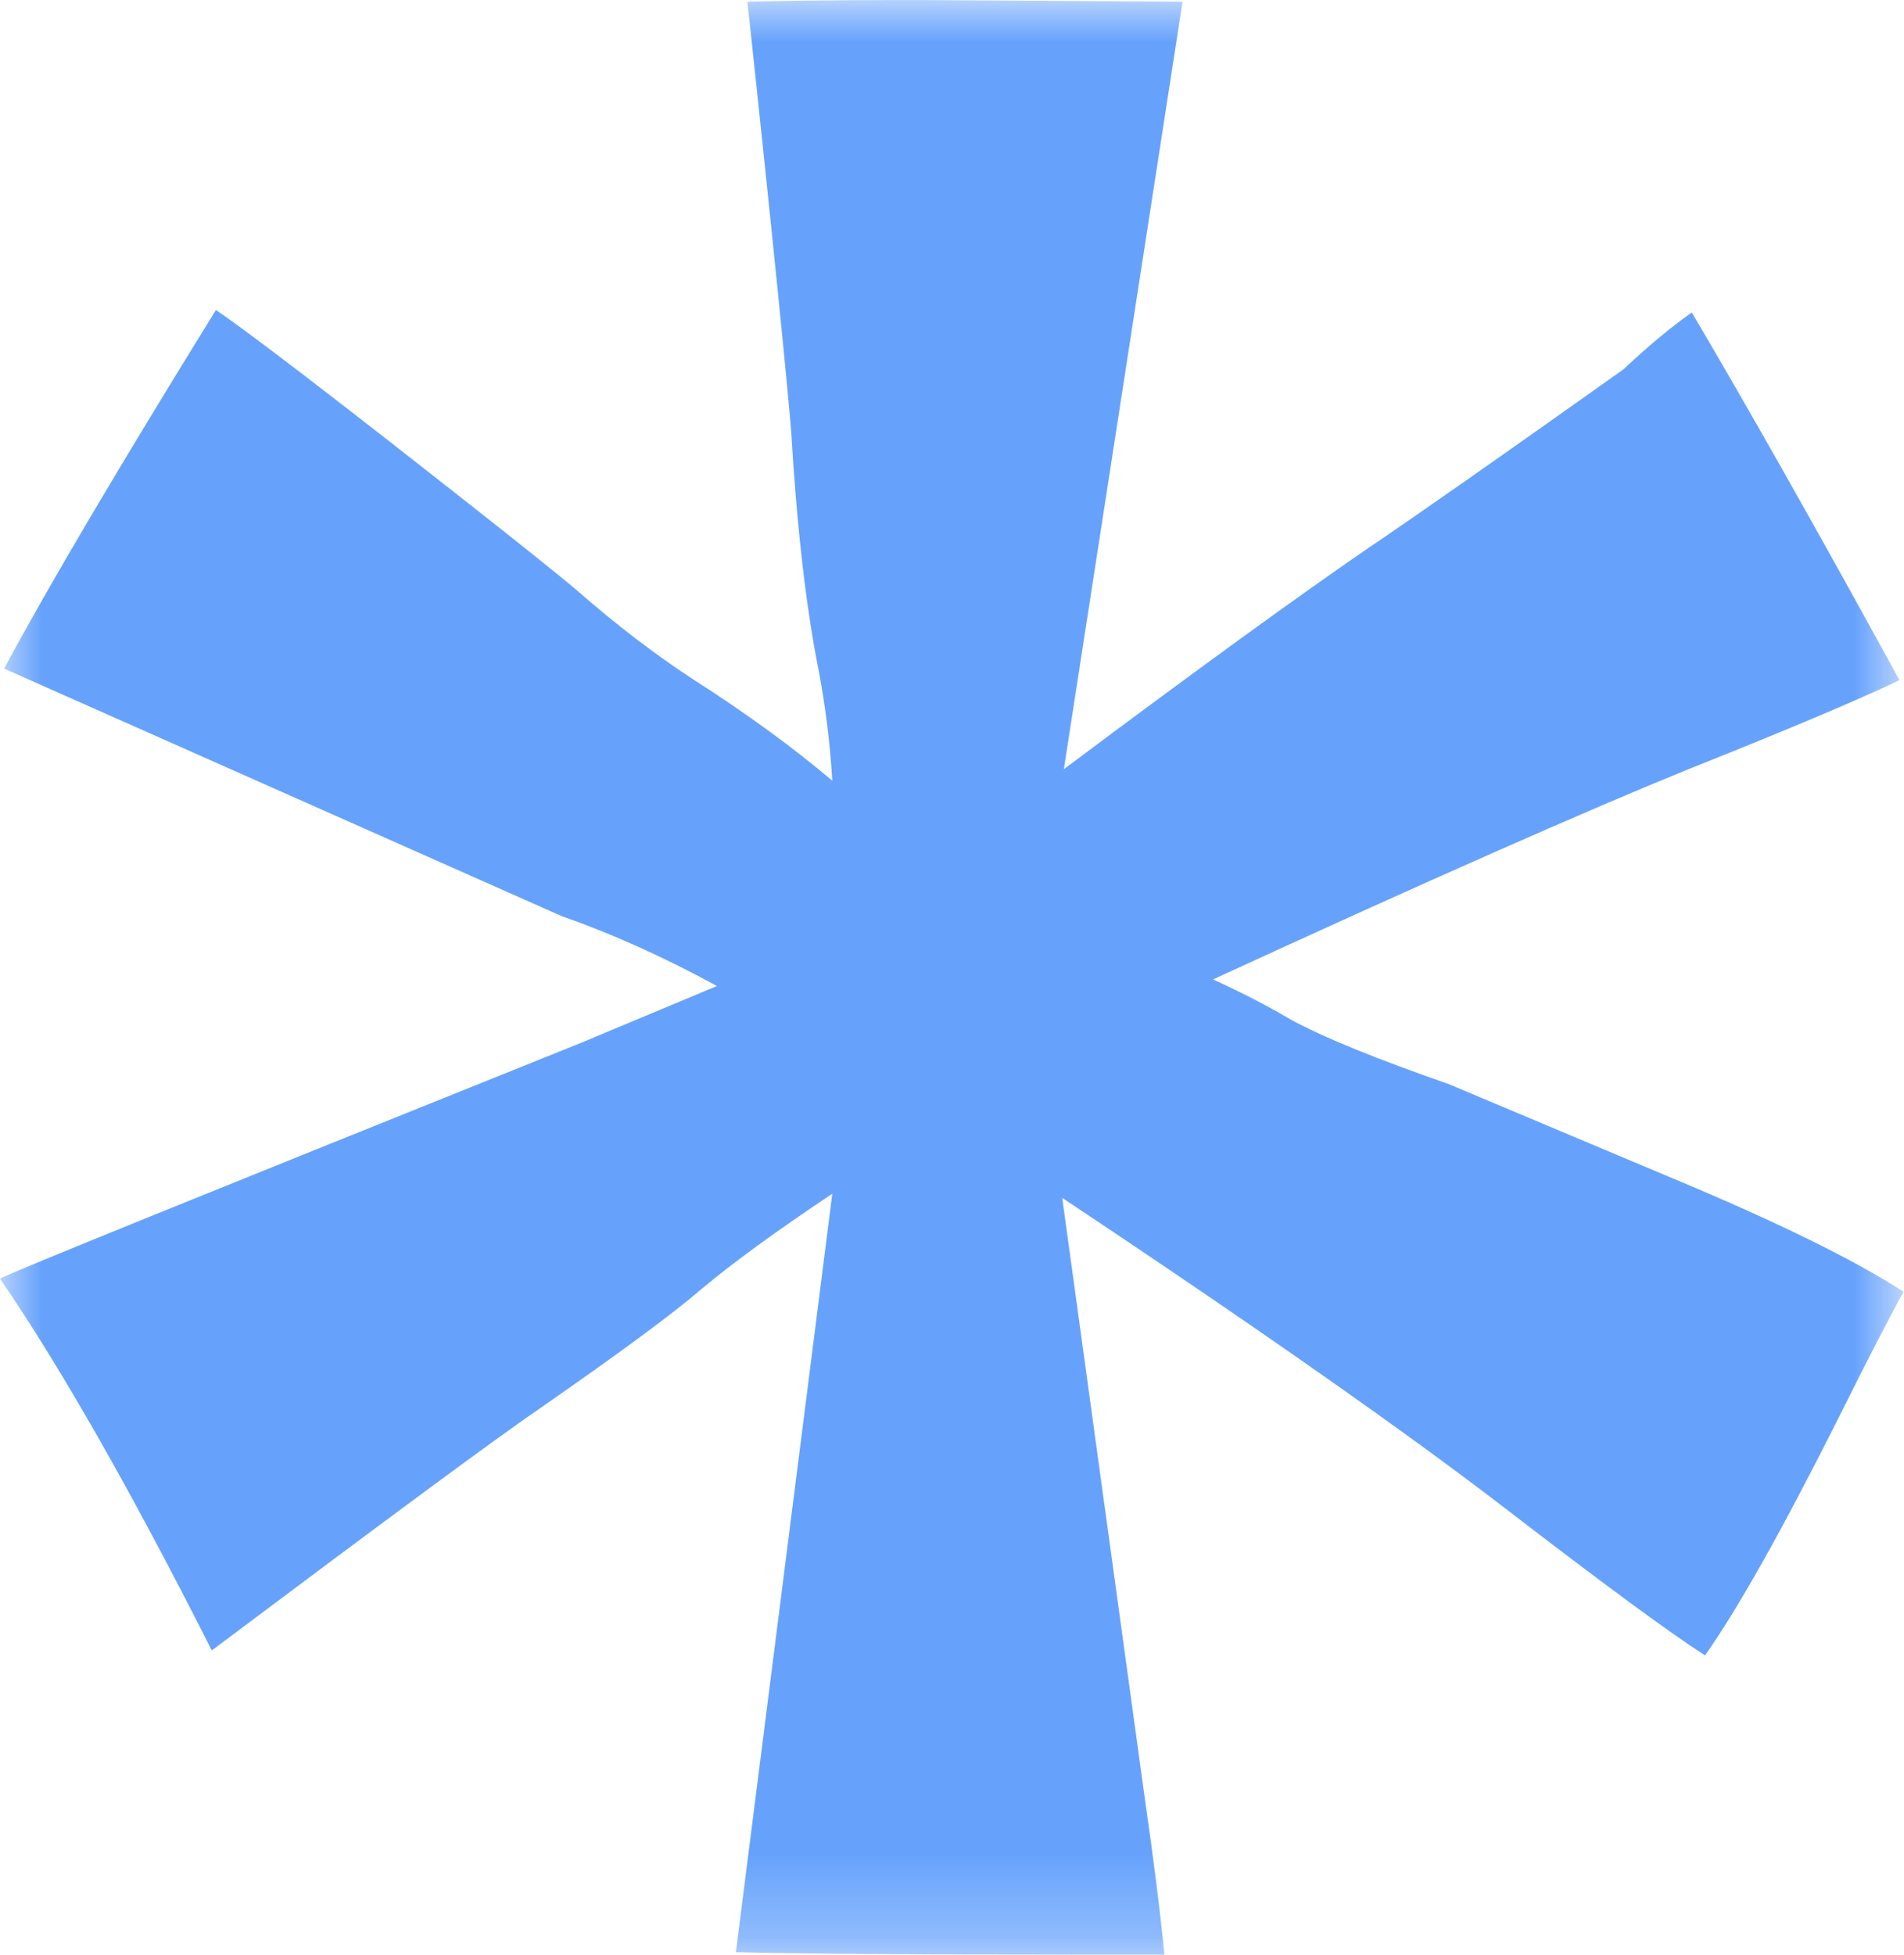 <svg width="23.104" height="23.715" viewBox="0 0 23.105 23.715" fill="none" xmlns="http://www.w3.org/2000/svg" xmlns:xlink="http://www.w3.org/1999/xlink">
	<desc>
			Created with Pixso.
	</desc>
	<defs/>
	<mask id="mask1_2690" mask-type="alpha" maskUnits="userSpaceOnUse" x="0" y="0" width="23.104" height="23.715">
		<g style="mix-blend-mode:normal">
			<rect id="Rectangle 120" width="23.104" height="23.715" fill="#66A2FC" fill-opacity="1"/>
		</g>
	</mask>
	<g mask="url(#mask1_2690)">
		<g style="mix-blend-mode:normal">
			<path id="Tracé 362" d="M0 15.51C0.12 15.44 2.47 14.49 7.05 12.65L8.7 11.96C8.04 11.6 7.41 11.32 6.81 11.11L0.05 8.11C0.61 7.07 1.47 5.62 2.62 3.76C2.89 3.94 3.62 4.49 4.81 5.42C6 6.35 6.73 6.93 7 7.16C7.48 7.58 7.94 7.93 8.38 8.22C9.07 8.66 9.64 9.08 10.1 9.47C10.07 8.97 10.01 8.54 9.94 8.16C9.78 7.37 9.67 6.39 9.6 5.22C9.56 4.73 9.39 2.99 9.07 0.02C9.95 0 10.66 0 11.19 0L14.35 0.02L12.91 9.33C14.54 8.11 15.77 7.22 16.6 6.65C17.15 6.28 18.18 5.56 19.7 4.48C20.02 4.18 20.3 3.95 20.53 3.79C21.18 4.89 22.02 6.37 23.05 8.25C22.57 8.48 21.72 8.84 20.49 9.33C19.26 9.83 17.33 10.68 14.72 11.88C15.07 12.04 15.38 12.2 15.65 12.36C16.07 12.59 16.72 12.85 17.58 13.15L20.29 14.29C21.56 14.82 22.5 15.28 23.1 15.67C22.92 15.99 22.65 16.52 22.28 17.26C21.61 18.59 21.08 19.53 20.69 20.08C20.24 19.79 19.44 19.2 18.27 18.3C17.1 17.4 15.31 16.14 12.89 14.53L13.89 21.8C14 22.56 14.08 23.2 14.13 23.71L13.1 23.71C11.07 23.71 9.68 23.7 8.93 23.68L10.1 14.48C9.41 14.94 8.89 15.32 8.52 15.63C8.16 15.94 7.52 16.41 6.6 17.05C6.07 17.41 4.73 18.4 2.57 20.02C1.58 18.06 0.72 16.56 0 15.51Z" fill="#66A2FC" fill-opacity="1" fill-rule="nonzero"/>
		</g>
	</g>
</svg>
